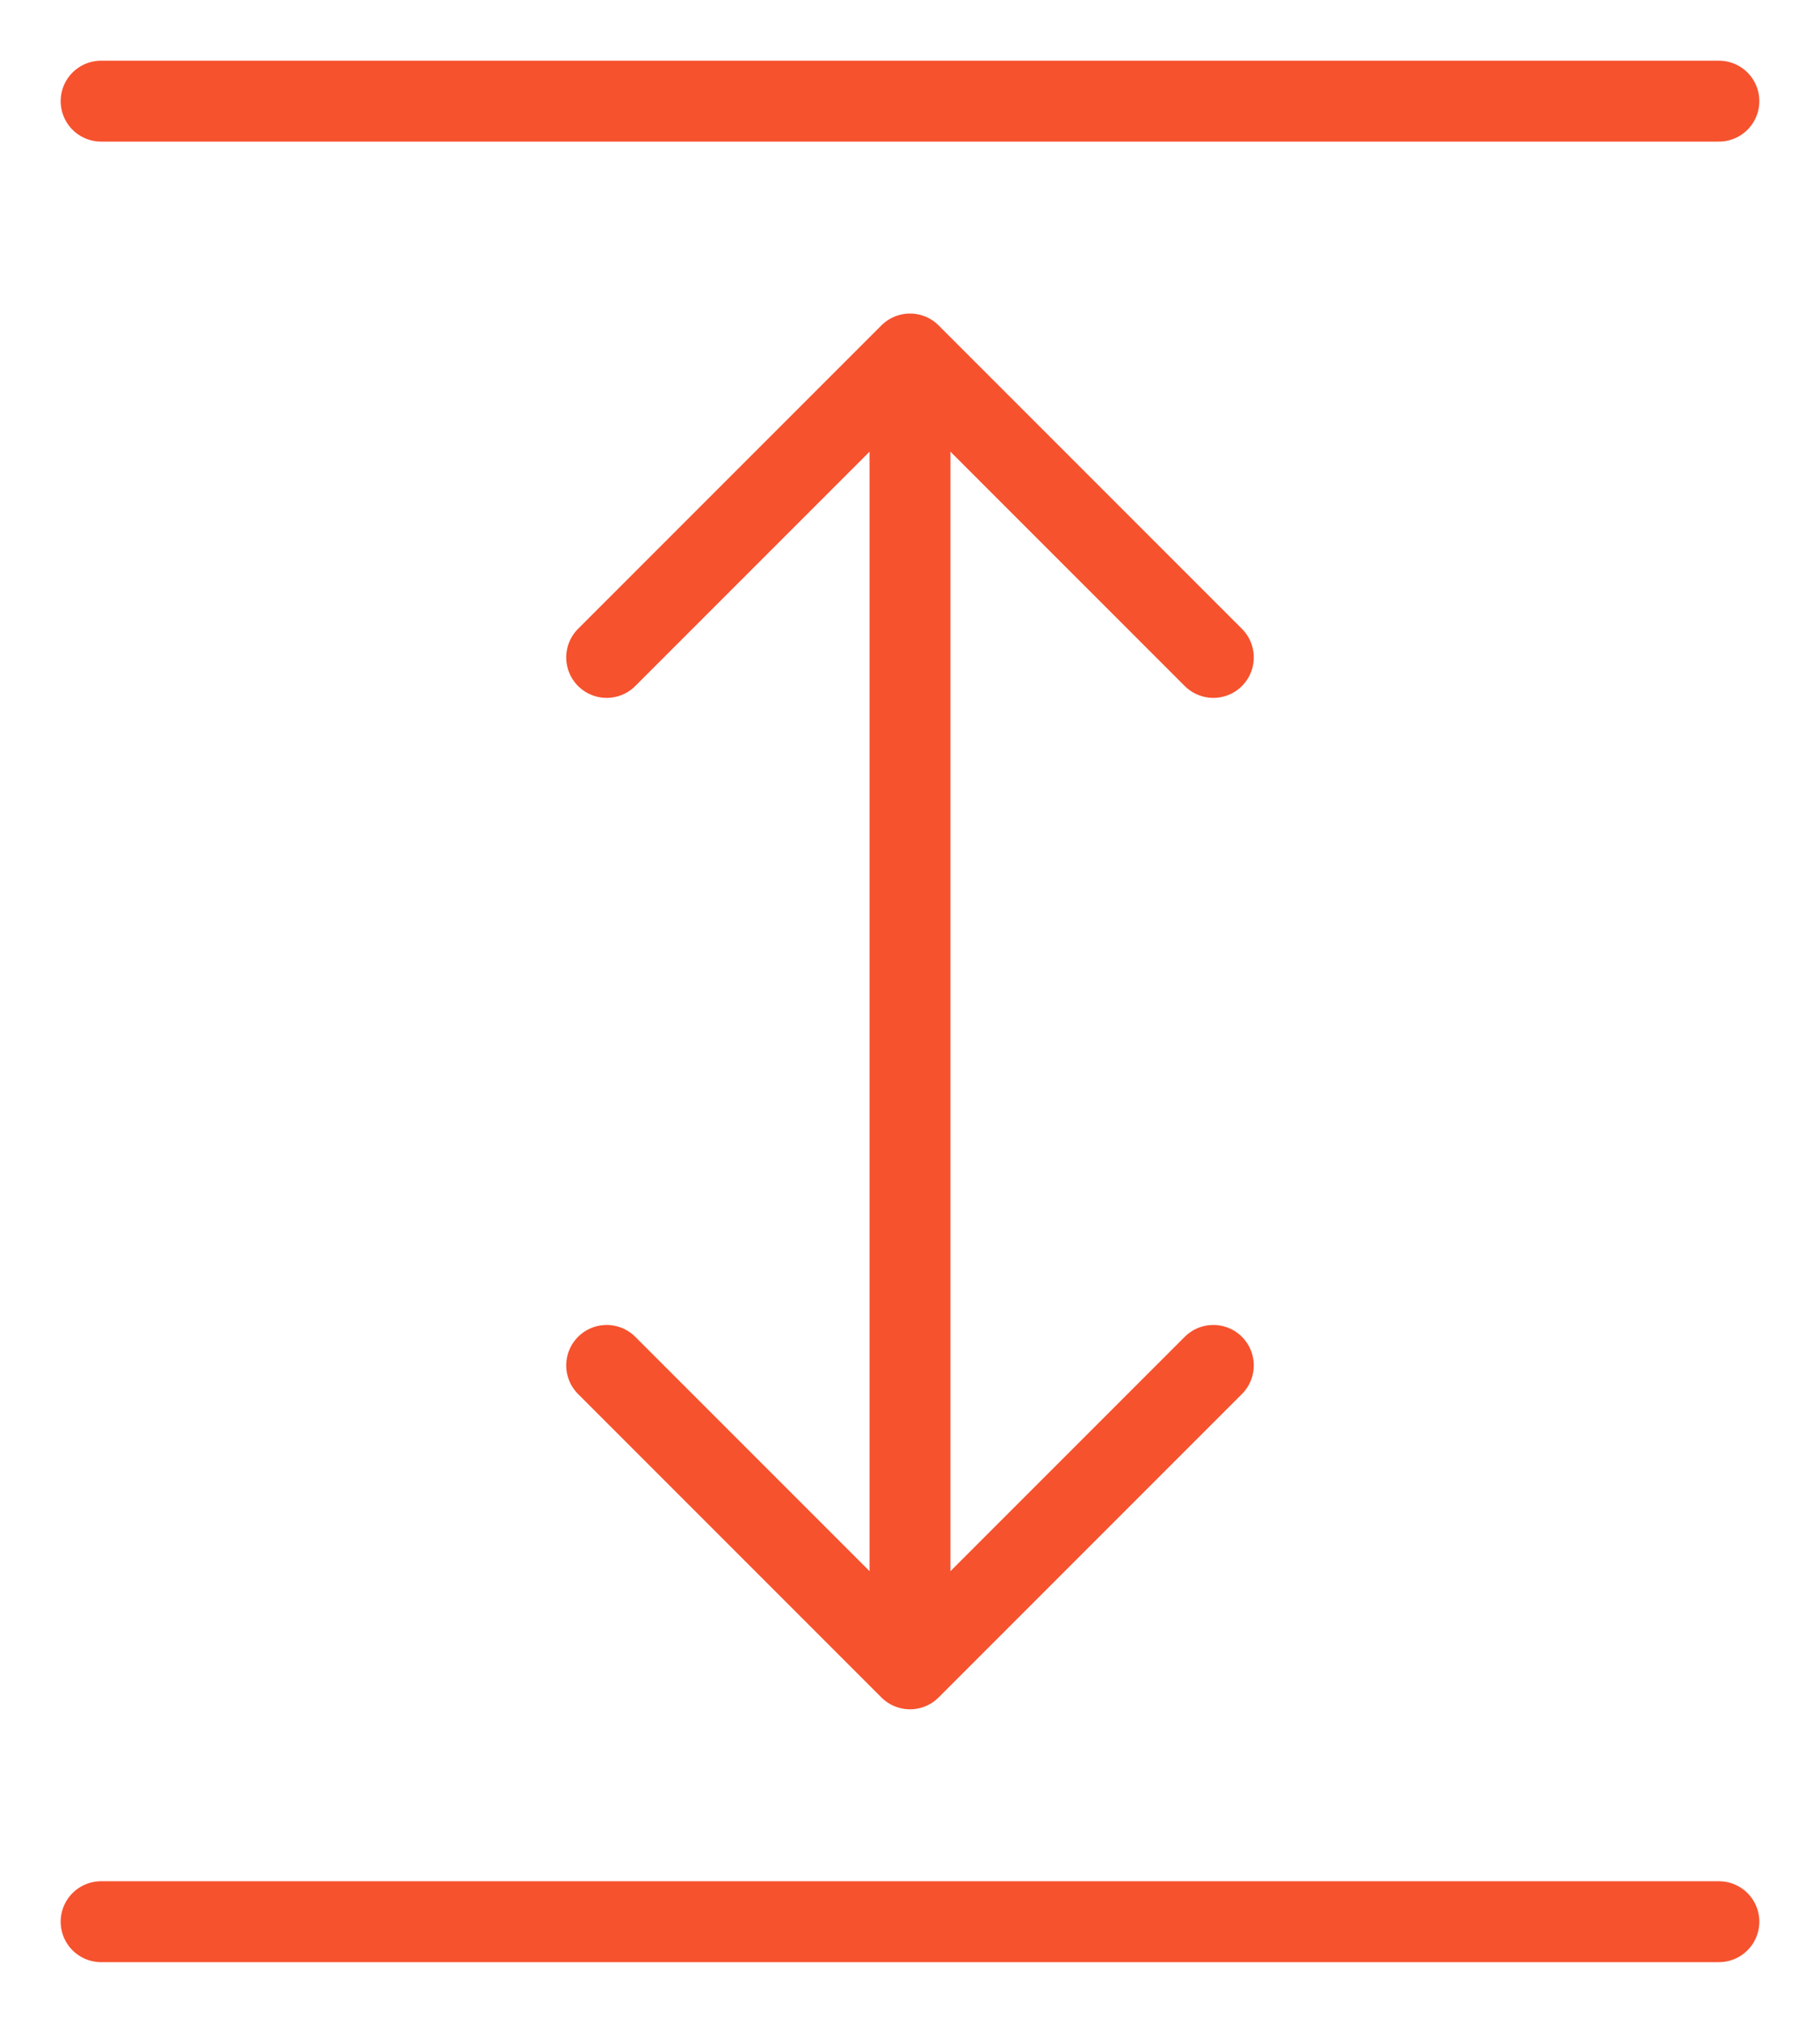 <?xml version="1.0" encoding="UTF-8"?> <svg xmlns="http://www.w3.org/2000/svg" width="18" height="20" viewBox="0 0 18 20" fill="none"><path d="M1 19H17" stroke="#F6522E" stroke-width="0.8" stroke-linecap="round" stroke-linejoin="round"></path><path d="M1 1H17" stroke="#F6522E" stroke-width="0.8" stroke-linecap="round" stroke-linejoin="round"></path><path d="M9 3.5L12 6.5M9 3.5L6 6.5M9 3.5V16.5M9 16.5L12 13.5M9 16.5L6 13.5" stroke="#F6522E" stroke-width="0.8" stroke-linecap="round" stroke-linejoin="round"></path></svg> 